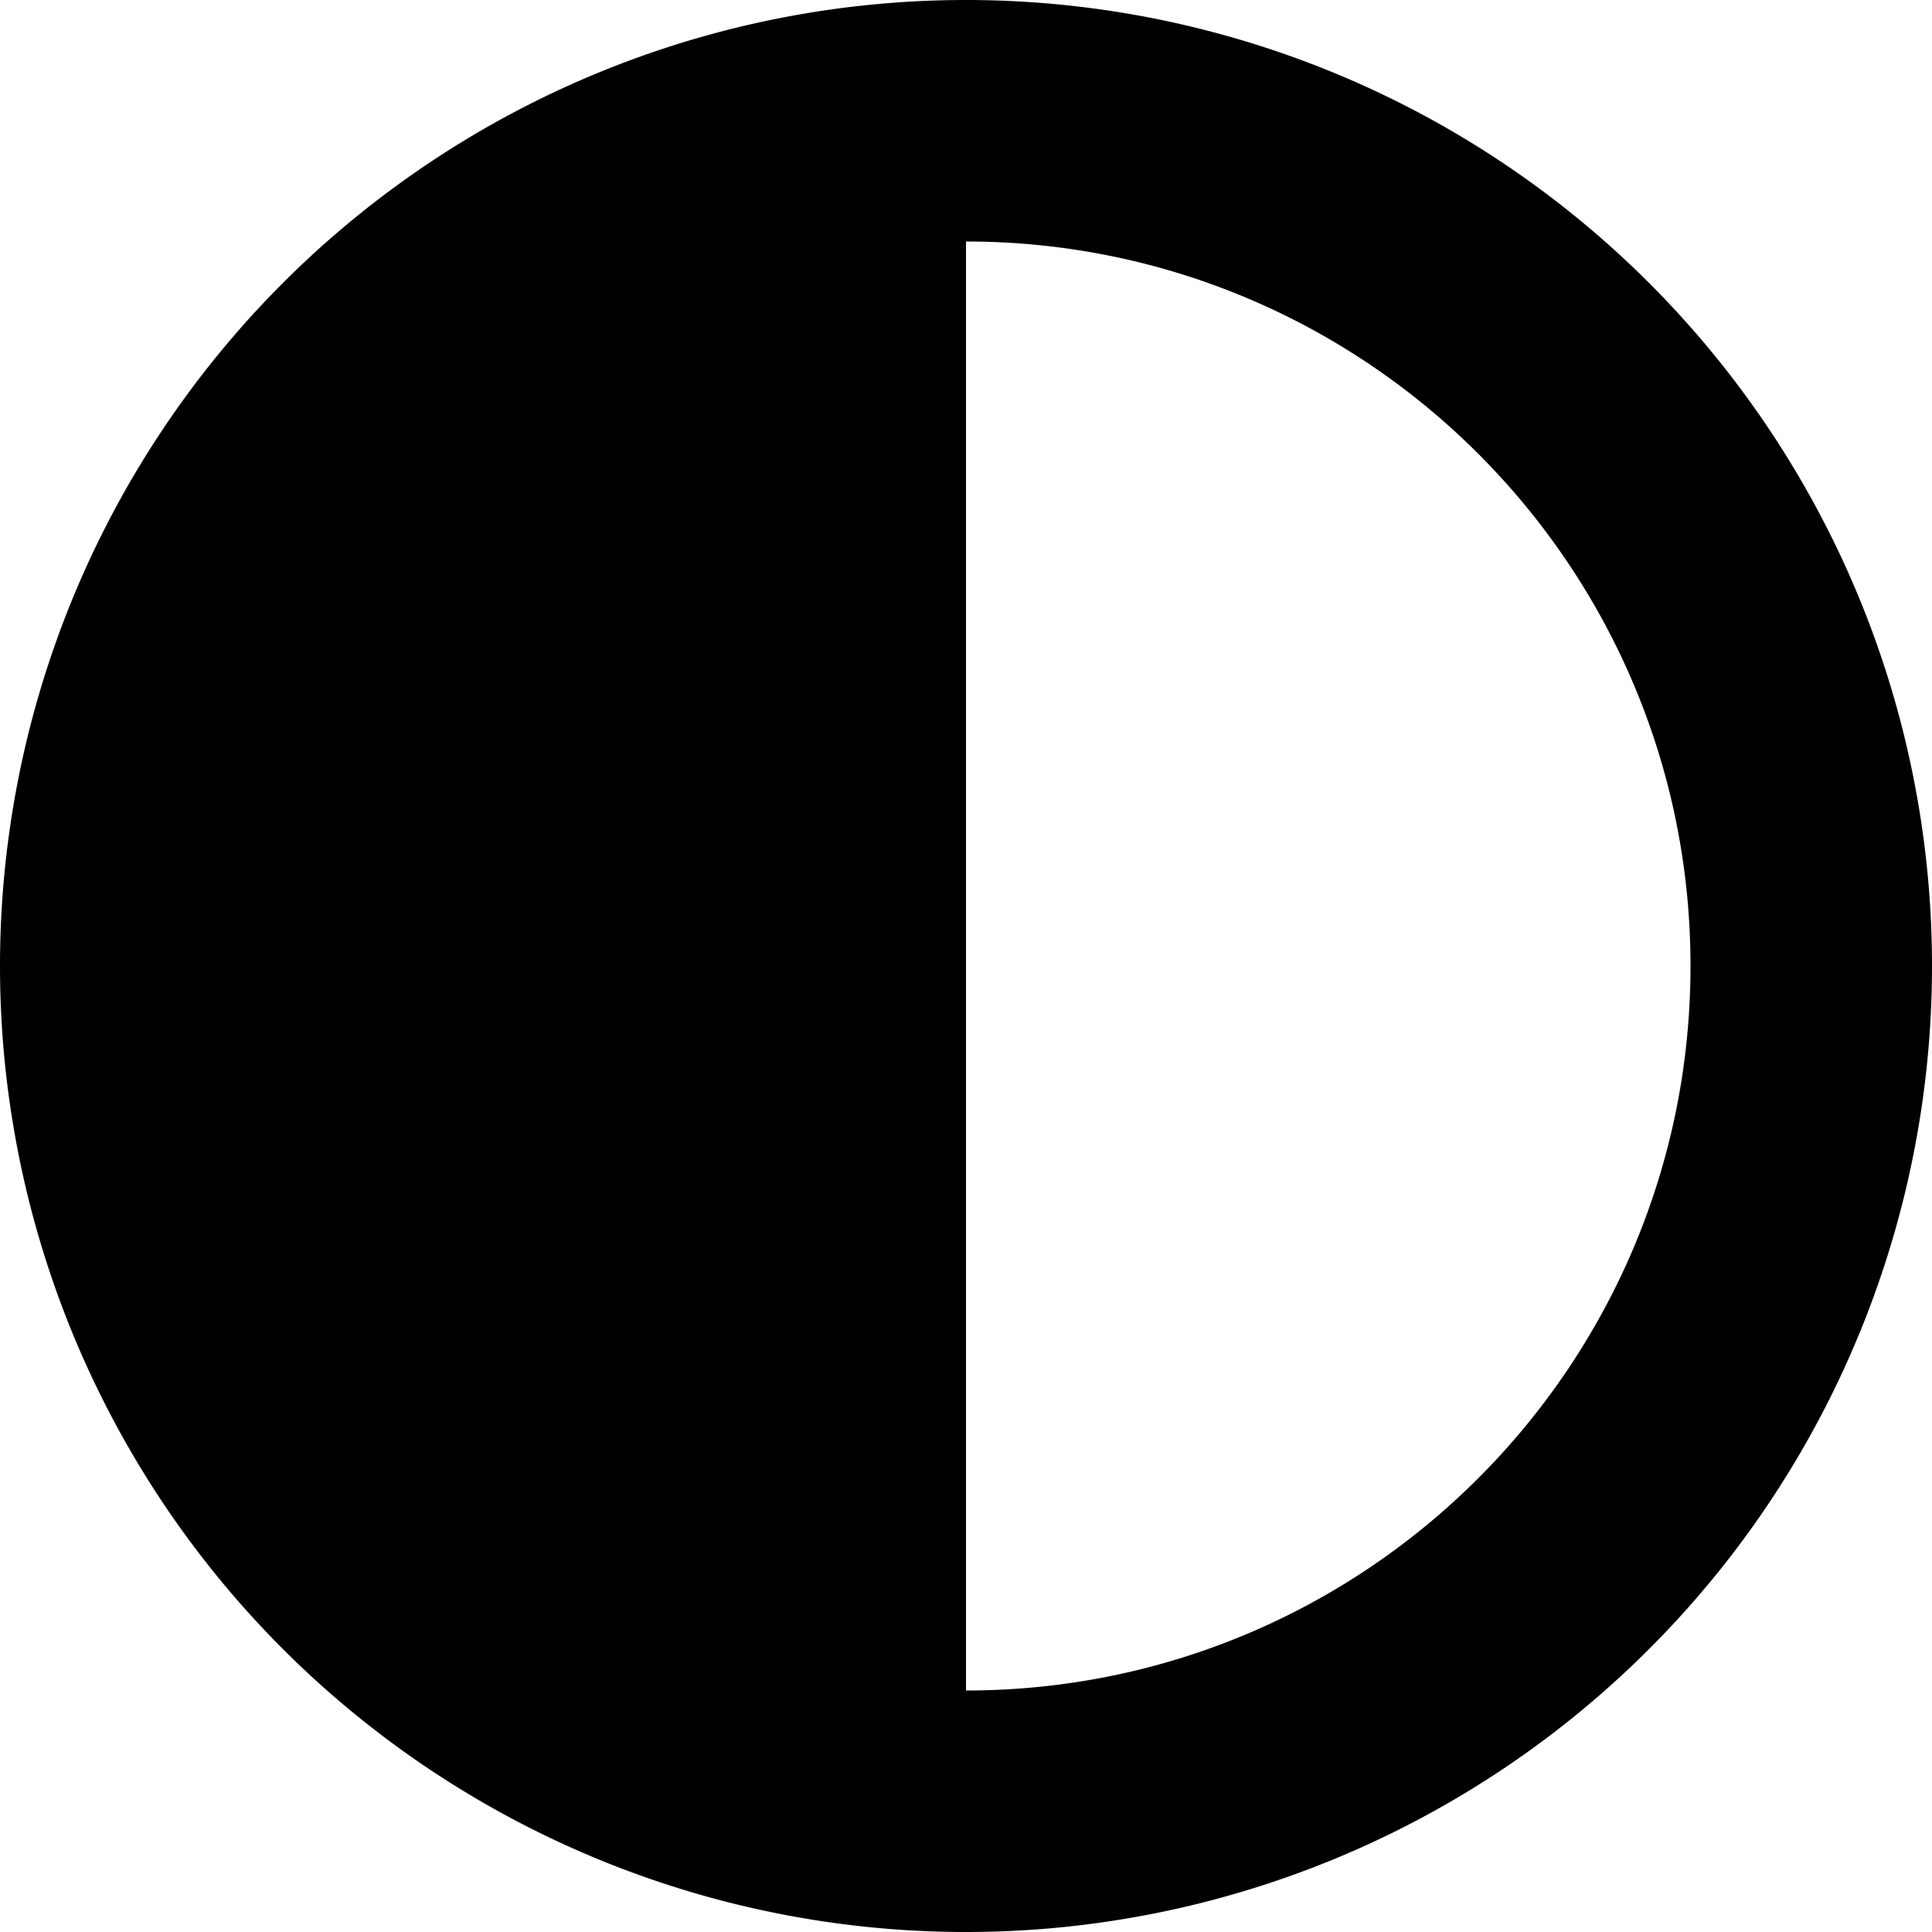 <?xml version="1.0" encoding="UTF-8"?>
<svg xmlns="http://www.w3.org/2000/svg" viewBox="0 0 512 512"><path d="M448 256c0-106-86-192-192-192l0 384c106 0 192-86 192-192zM0 256a256 256 0 1 1 512 0A256 256 0 1 1 0 256z"/></svg>